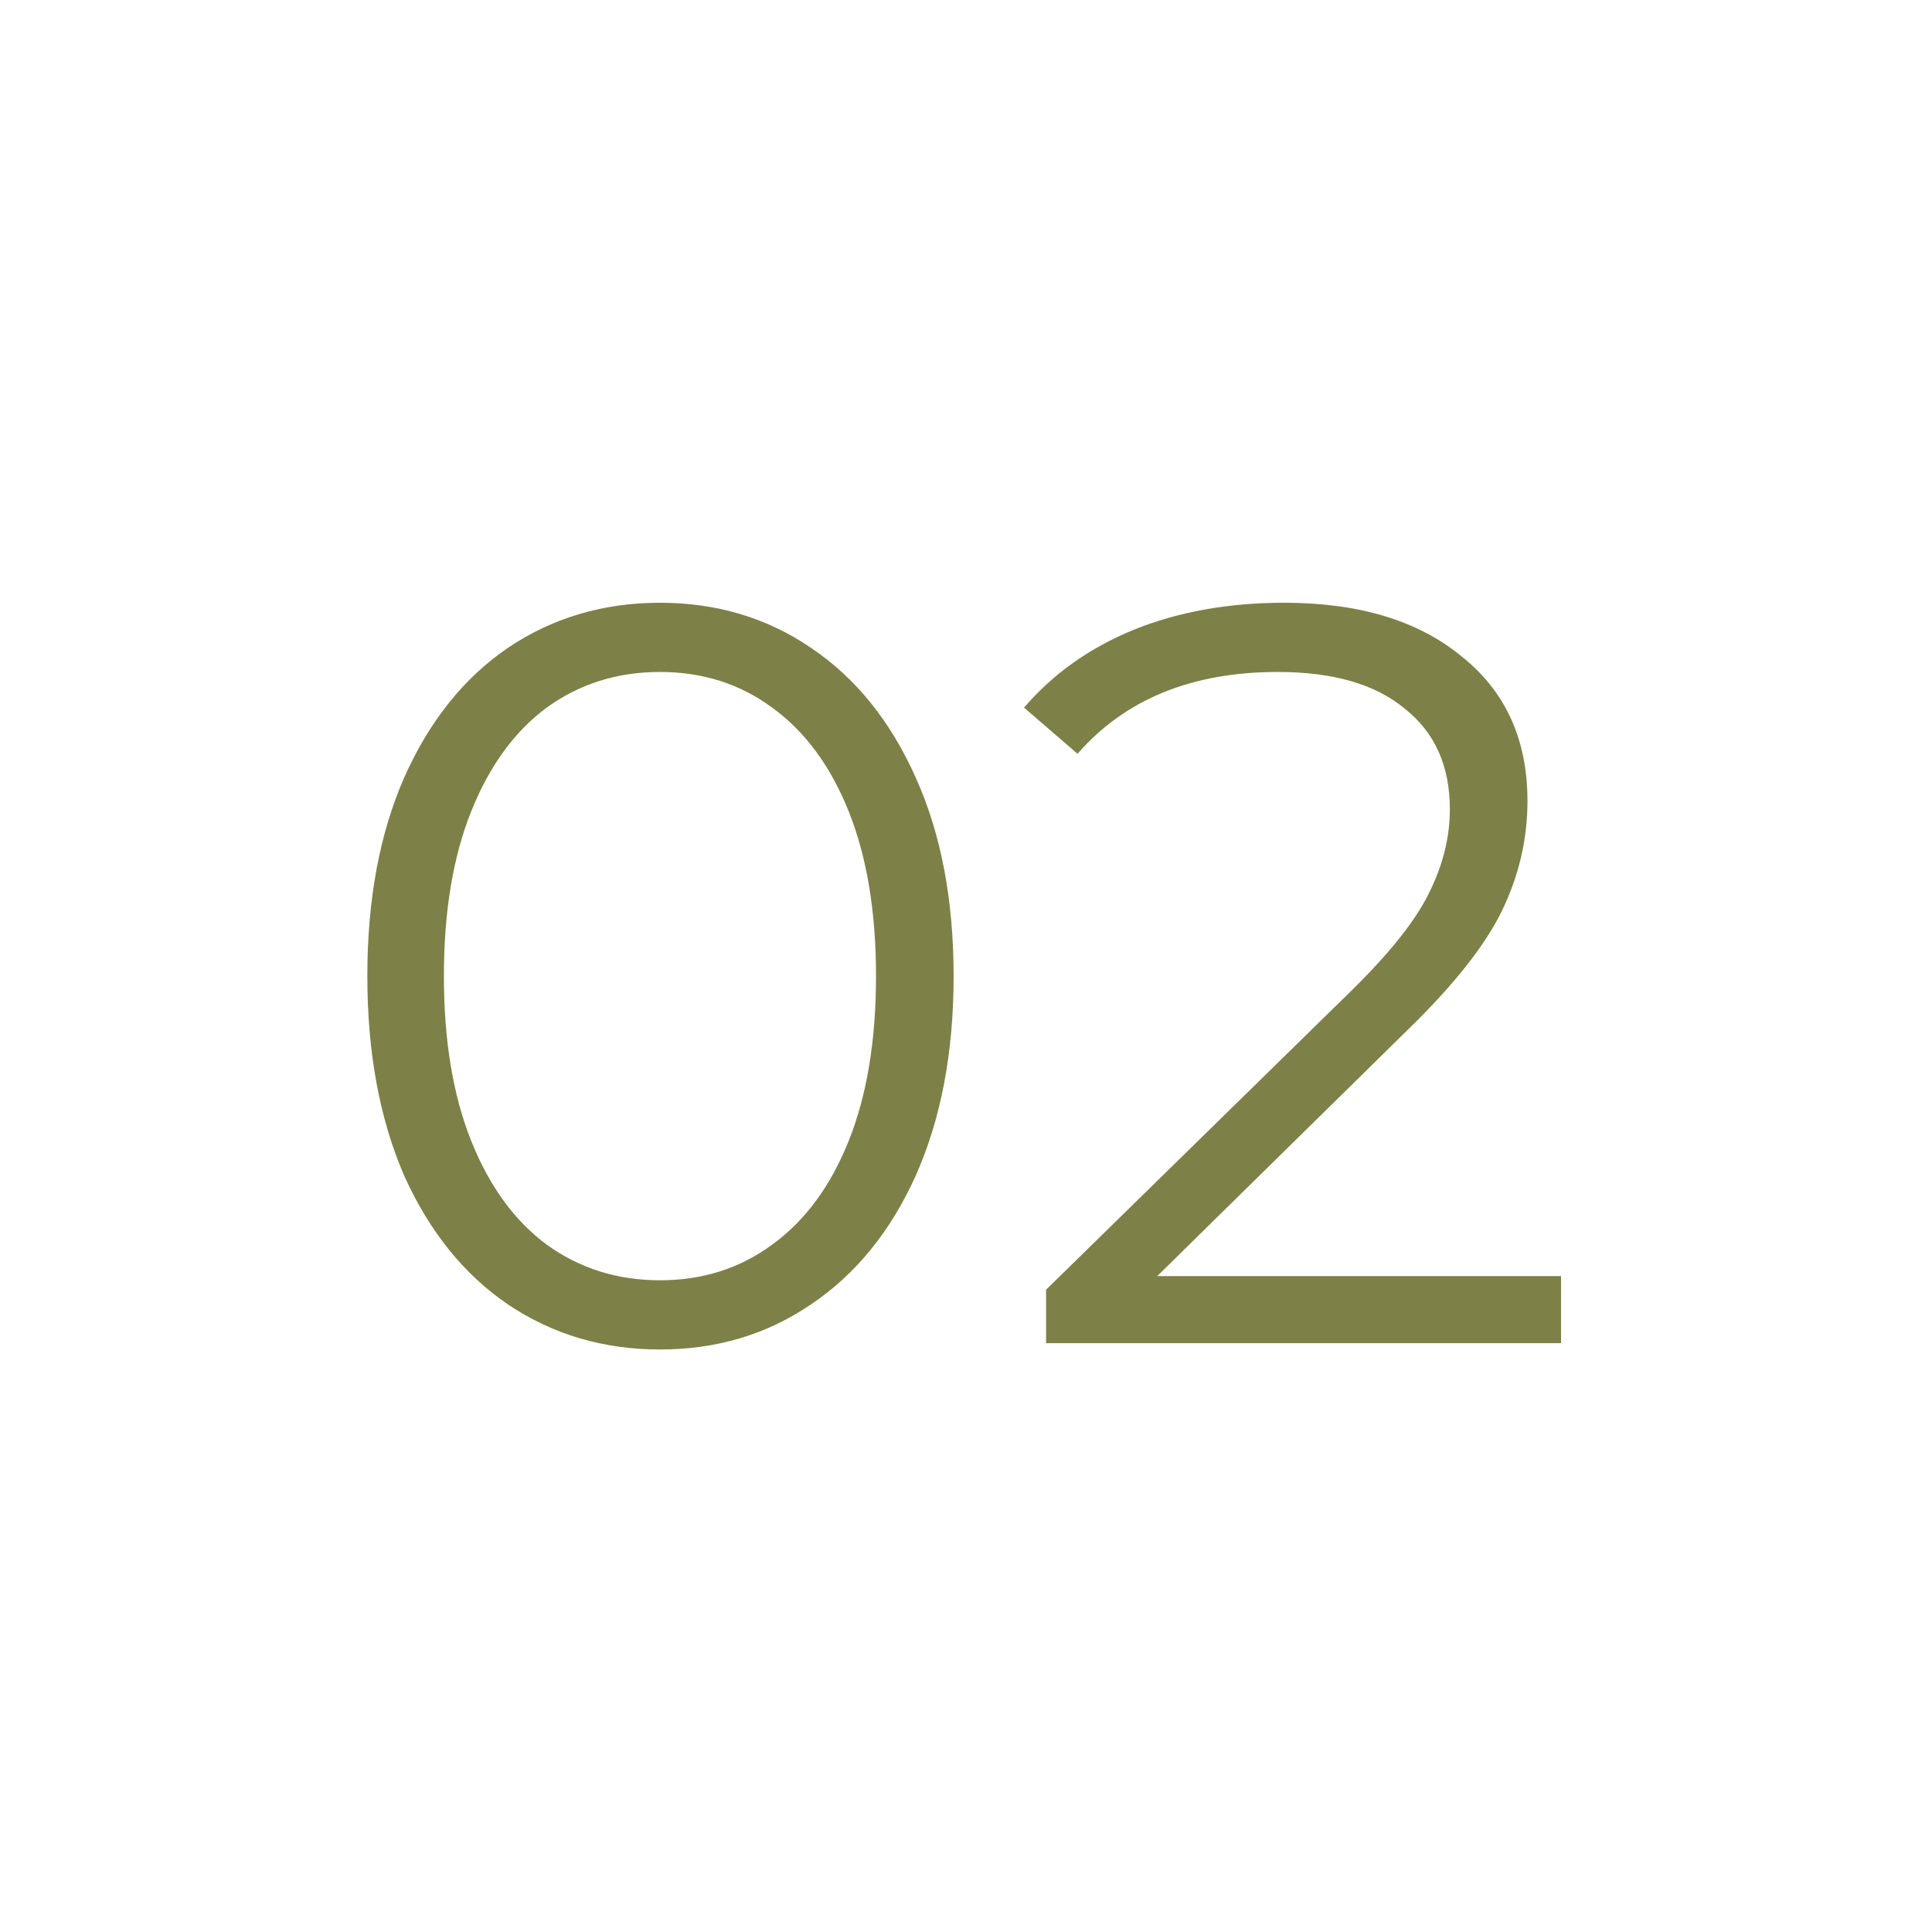 <svg width="105" height="105" viewBox="0 0 105 105" fill="none" xmlns="http://www.w3.org/2000/svg">
<path d="M35.867 73.342C32.789 73.342 30.034 72.525 27.602 70.891C25.208 69.257 23.327 66.92 21.959 63.88C20.629 60.802 19.964 57.192 19.964 53.05C19.964 48.908 20.629 45.317 21.959 42.277C23.327 39.199 25.208 36.843 27.602 35.209C30.034 33.575 32.789 32.758 35.867 32.758C38.945 32.758 41.681 33.575 44.075 35.209C46.507 36.843 48.407 39.199 49.775 42.277C51.143 45.317 51.827 48.908 51.827 53.05C51.827 57.192 51.143 60.802 49.775 63.88C48.407 66.92 46.507 69.257 44.075 70.891C41.681 72.525 38.945 73.342 35.867 73.342ZM35.867 69.58C38.185 69.58 40.218 68.934 41.966 67.642C43.752 66.35 45.139 64.469 46.127 61.999C47.115 59.529 47.609 56.546 47.609 53.05C47.609 49.554 47.115 46.571 46.127 44.101C45.139 41.631 43.752 39.75 41.966 38.458C40.218 37.166 38.185 36.52 35.867 36.52C33.549 36.52 31.497 37.166 29.711 38.458C27.963 39.75 26.595 41.631 25.607 44.101C24.619 46.571 24.125 49.554 24.125 53.05C24.125 56.546 24.619 59.529 25.607 61.999C26.595 64.469 27.963 66.35 29.711 67.642C31.497 68.934 33.549 69.58 35.867 69.58ZM84.839 69.352V73H56.852V70.093L73.439 53.848C75.529 51.796 76.935 50.029 77.657 48.547C78.417 47.027 78.797 45.507 78.797 43.987C78.797 41.631 77.98 39.807 76.346 38.515C74.75 37.185 72.451 36.52 69.449 36.52C64.775 36.52 61.146 38.002 58.562 40.966L55.655 38.458C57.213 36.634 59.189 35.228 61.583 34.24C64.015 33.252 66.751 32.758 69.791 32.758C73.857 32.758 77.068 33.727 79.424 35.665C81.818 37.565 83.015 40.187 83.015 43.531C83.015 45.583 82.559 47.559 81.647 49.459C80.735 51.359 79.006 53.544 76.46 56.014L62.894 69.352H84.839Z" fill="#7D8147"/>
</svg>
